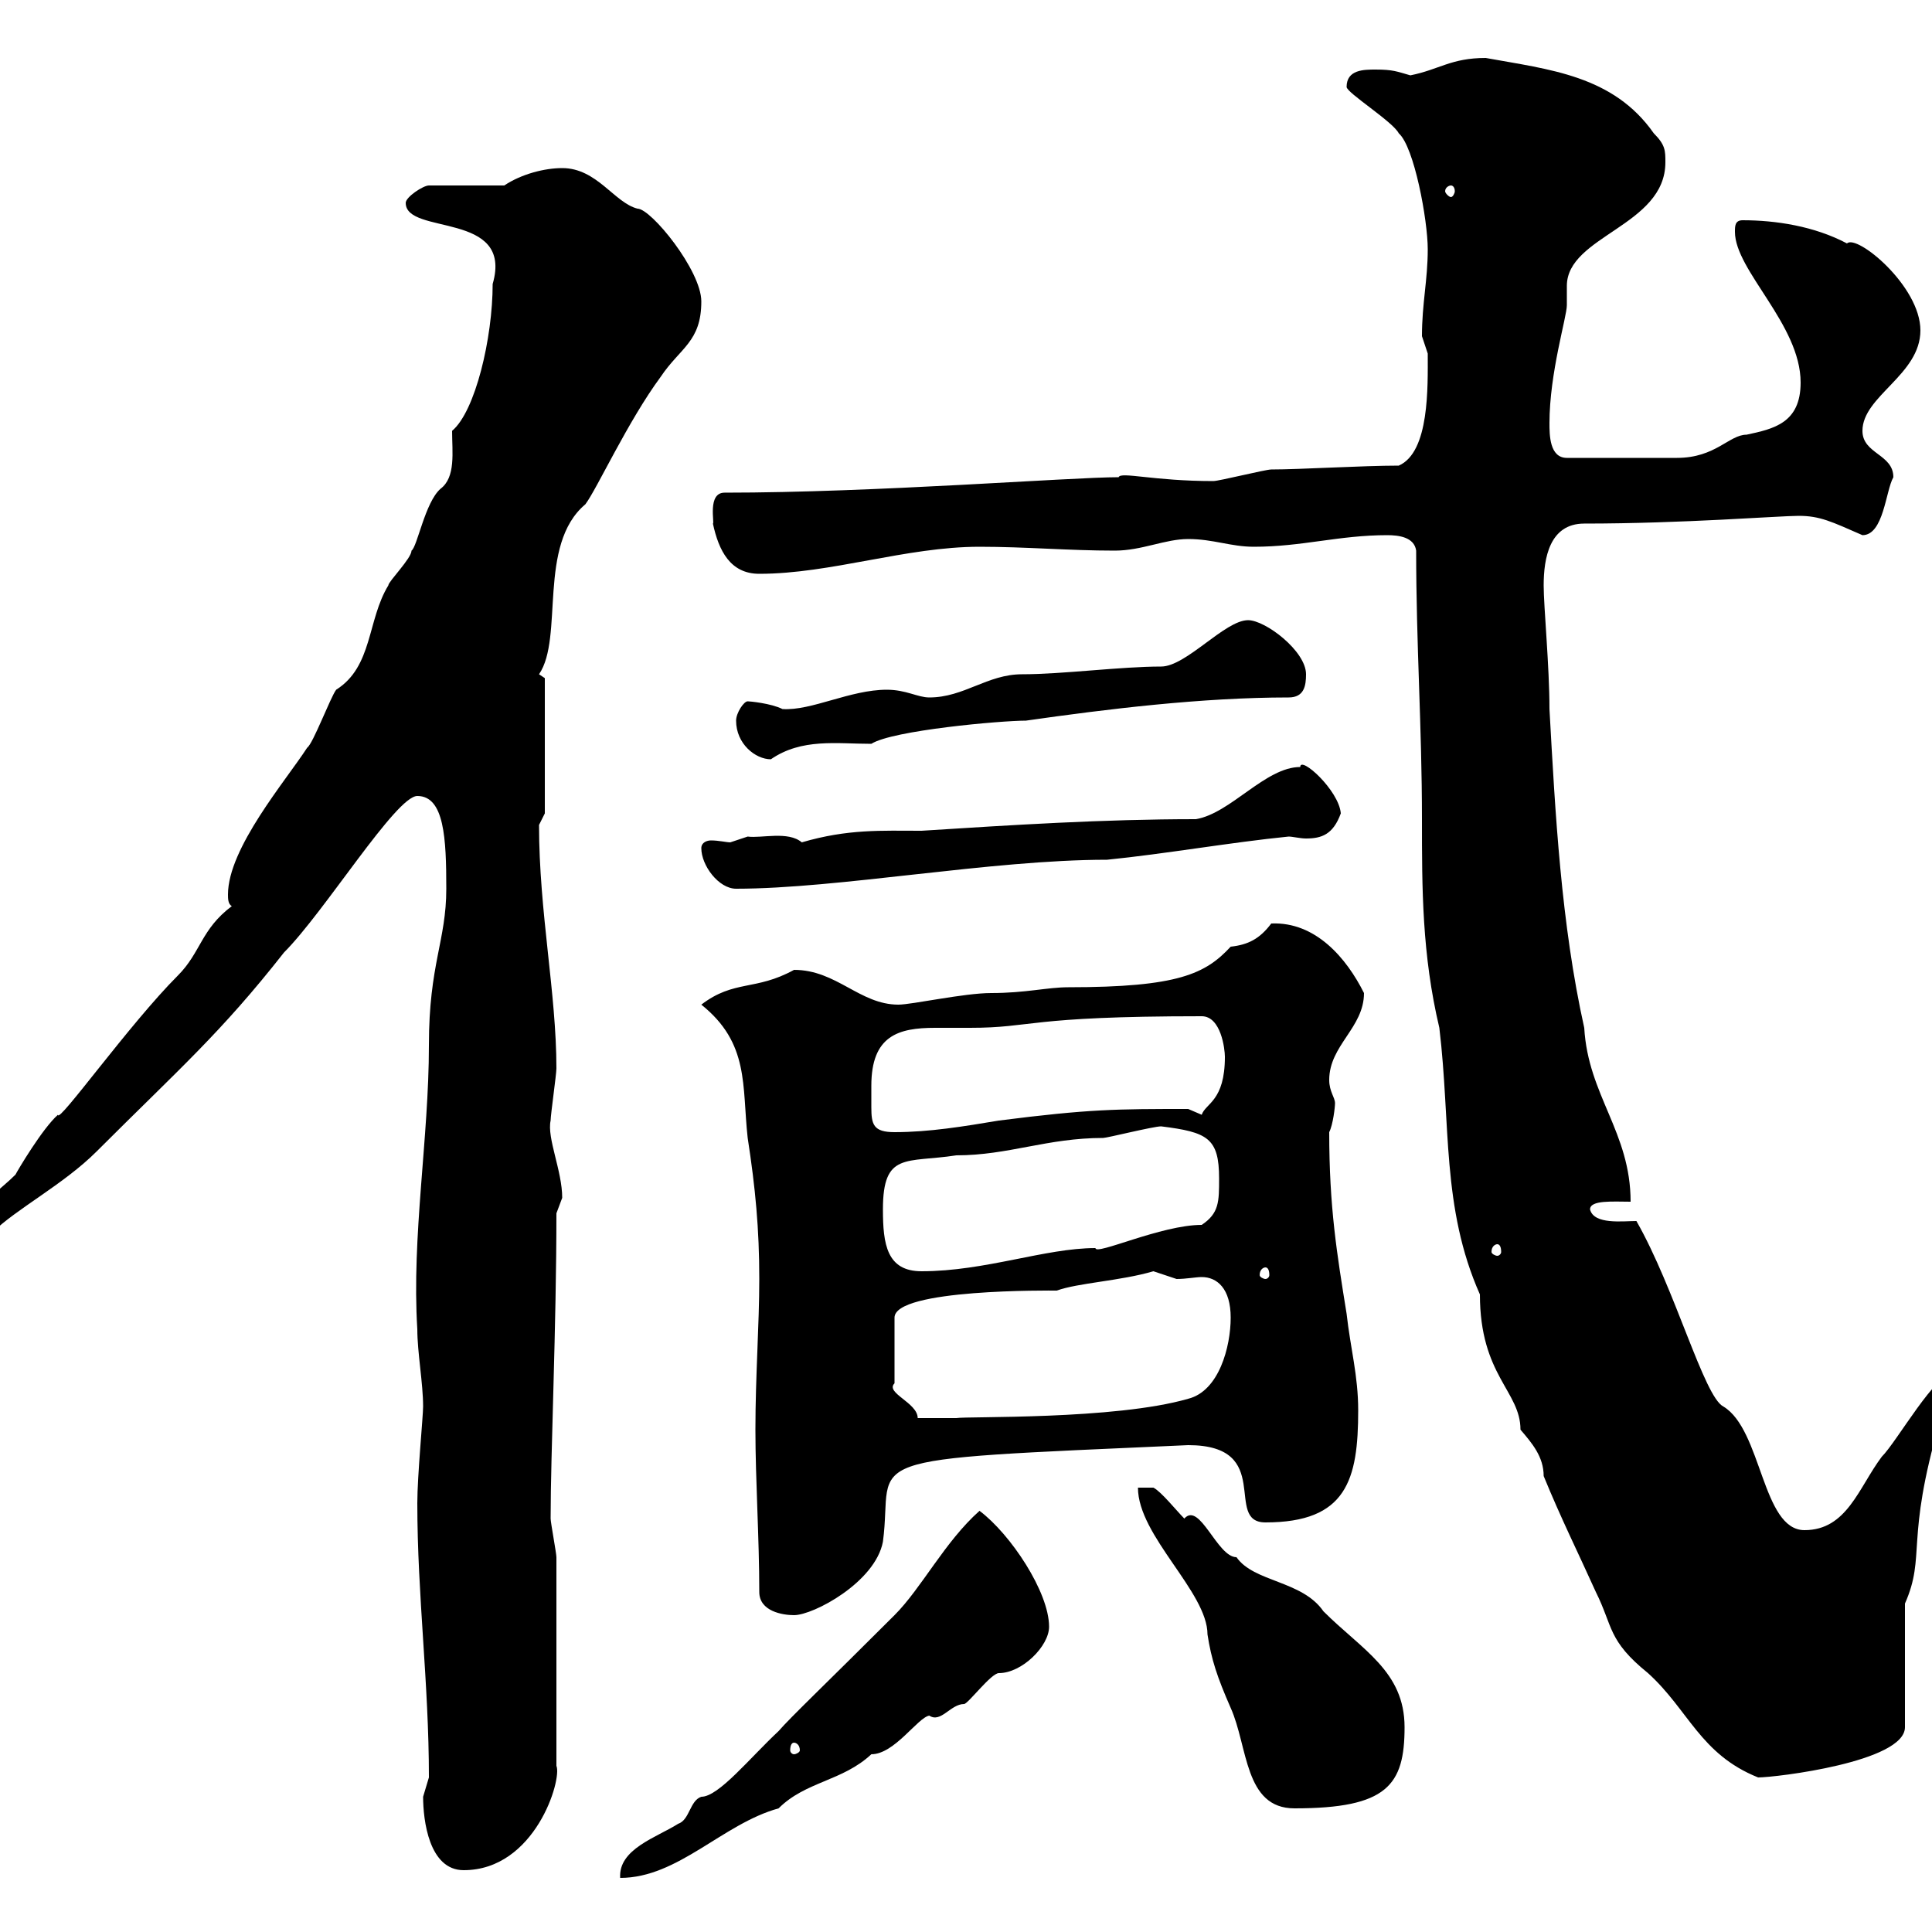 <svg xmlns="http://www.w3.org/2000/svg" xmlns:xlink="http://www.w3.org/1999/xlink" width="300" height="300"><path d="M152.10 234.60C146.70 239.40 143.10 246.60 138.90 250.80C128.40 261.30 122.70 266.70 120.90 268.80C116.40 273 111.60 279 108.90 279C107.10 279.60 107.10 282.60 105.30 283.20C102 285.30 96 287.10 96.30 291.60C105.30 291.60 112.20 283.20 120.90 280.80C125.10 276.60 130.80 276.60 135.30 272.40C138.90 272.40 142.50 266.70 144.30 266.40C146.10 267.60 147.60 264.60 149.70 264.60C150.30 264.60 153.90 259.80 155.10 259.80C158.70 259.80 162.90 255.60 162.90 252.60C162.90 247.20 156.90 238.20 152.10 234.60ZM65.70 279C65.70 282.60 66.60 290.40 72 290.40C83.10 290.40 87.30 276.30 86.40 274.20L86.40 241.80C86.40 241.20 85.50 236.40 85.50 235.80C85.50 225.60 86.40 206.10 86.40 188.40C86.40 188.40 87.30 186 87.30 186C87.30 181.80 84.90 176.70 85.50 174C85.50 173.10 86.40 166.80 86.40 165.90C86.40 154.20 83.70 141.60 83.70 128.10C83.70 128.10 84.60 126.30 84.60 126.30L84.60 105.30L83.70 104.70C87.60 99 83.40 84.60 90.90 78.30C92.70 75.90 97.50 65.40 102.60 58.50C105.60 54 108.90 53.10 108.90 46.80C108.90 42 101.10 32.40 99 32.40C95.40 31.50 92.70 26.10 87.30 26.10C84.60 26.10 81 27 78.30 28.80L66.60 28.80C65.70 28.80 63 30.60 63 31.50C63 36.60 79.80 32.70 76.50 44.10C76.50 52.50 73.80 63.90 70.20 66.90C70.20 70.20 70.80 74.10 68.40 75.90C66 78 64.80 84.90 63.90 85.50C63.90 86.70 60.30 90.30 60.30 90.90C57 96.30 57.90 103.50 52.20 107.10C51.30 108.30 48.60 115.50 47.70 116.10C44.40 121.20 35.40 131.70 35.40 138.90C35.40 139.50 35.40 140.40 36 140.70C31.20 144.30 31.20 147.90 27.60 151.50C20.10 159 9 174.60 9 173.10C6.60 175.20 2.70 181.80 2.40 182.40C0 184.80-3 186.60-4.80 190.20C-3.30 191.70-2.70 191.40-1.20 191.40C2.40 187.80 9.90 183.90 15 178.80C27.90 165.90 34.20 160.50 44.10 147.90C50.40 141.60 61.50 123.60 64.80 123.60C69 123.60 69.30 130.20 69.30 138C69.30 146.10 66.60 149.70 66.60 162.30C66.60 176.70 63.90 192 64.80 206.40C64.80 210 65.70 214.80 65.70 218.40C65.70 219.90 64.80 229.20 64.80 233.40C64.80 247.80 66.60 261.30 66.60 276C66.60 276 65.70 279 65.70 279ZM176.70 231C176.70 238.50 187.50 247.20 187.50 253.80C188.10 257.70 189 260.40 191.10 265.20C193.80 271.20 193.20 280.80 201 280.80C215.40 280.80 218.10 277.20 218.10 268.20C218.10 259.50 211.50 256.20 205.50 250.20C202.20 245.40 194.70 245.70 192 241.80C189 241.80 186.30 233.10 183.90 235.80C182.70 234.60 180.30 231.60 179.10 231ZM219.90 85.50C219.90 100.20 220.80 112.80 220.80 127.20C220.80 138 220.80 148.20 223.50 159.60C225.30 174.60 223.80 187.50 229.80 201C229.80 213.60 236.10 216 236.10 222C237.90 224.10 239.70 226.20 239.70 229.20C242.40 235.80 245.10 241.20 247.80 247.20C250.50 252.60 249.60 254.70 255.90 259.80C262.20 265.50 264 272.40 273 276C275.70 276 295.80 273.60 295.80 268.20L295.80 249C299.10 241.50 295.80 239.40 301.20 220.80C301.20 218.70 305.40 214.80 303.60 213C300.60 213 294.60 223.80 292.20 226.20C288.60 231 286.80 237.60 280.20 237.60C273.60 237.60 273.60 222 267.60 218.40C264.60 216.90 260.10 200.10 254.10 189.60C252 189.60 247.50 190.20 246.90 187.80C246.90 186.30 250.50 186.60 253.20 186.60C253.20 175.80 246.60 170.10 246 159.60C242.40 143.40 241.50 126.30 240.60 110.10C240.60 103.50 239.70 94.20 239.70 90.90C239.70 86.70 240.60 81.30 246 81.30C261.30 81.30 276.30 80.10 279.30 80.10C282.60 80.10 284.40 81 289.20 83.10C292.50 83.10 292.80 76.20 294 74.10C294 70.50 289.20 70.50 289.20 66.90C289.20 61.50 298.20 58.20 298.20 51.30C298.20 44.40 288.30 36.30 286.80 37.80C281.70 35.10 275.70 34.20 270.60 34.20C269.40 34.20 269.40 35.10 269.40 36C269.40 42 279.60 50.40 279.60 59.40C279.60 65.70 275.40 66.60 271.20 67.50C268.50 67.50 266.40 71.10 260.40 71.10C256.80 71.10 248.40 71.10 243.30 71.10C240.60 71.10 240.60 67.50 240.60 65.70C240.60 57.90 243.30 49.20 243.30 47.40C243.30 46.20 243.30 45.30 243.30 44.40C243.30 36.60 258.60 35.10 258.60 25.20C258.60 23.40 258.60 22.50 256.80 20.70C250.50 11.70 240.60 10.80 230.70 9C225.30 9 223.50 10.80 219 11.70C216.90 11.10 216.30 10.80 213.60 10.80C211.80 10.80 209.10 10.80 209.10 13.50C209.10 14.40 216.30 18.90 217.20 20.70C219.60 22.80 221.70 34.20 221.70 38.70C221.70 43.50 220.80 47.10 220.80 52.20C220.80 52.20 221.70 54.90 221.70 54.90C221.70 60 222 70.20 217.20 72.30C211.50 72.30 201.90 72.90 197.40 72.90C196.50 72.90 189.30 74.70 188.40 74.70C179.10 74.70 174 73.20 173.70 74.10C166.20 74.10 135.90 76.50 112.50 76.50C109.80 76.50 111 81.30 110.70 81.30C111.60 85.50 113.40 89.10 117.90 89.10C129 89.10 140.70 84.90 152.10 84.90C159.30 84.90 165.90 85.50 173.10 85.50C177.30 85.50 180.90 83.70 184.50 83.70C188.40 83.70 191.10 84.90 194.70 84.90C202.20 84.90 207.90 83.10 215.40 83.10C217.20 83.10 219.60 83.40 219.90 85.50ZM123.30 270.60C123.60 270.60 124.20 270.90 124.20 271.80C124.20 272.10 123.60 272.40 123.30 272.40C123 272.40 122.70 272.10 122.70 271.80C122.70 270.90 123 270.60 123.30 270.60ZM117.90 247.20C117.90 250.20 121.50 250.80 123.30 250.80C126.30 250.80 135.90 245.70 137.10 239.40C138.90 225.90 130.80 226.80 184.50 224.40C198 224.40 189.90 236.40 196.50 236.40C209.10 236.40 210.90 229.80 210.90 219C210.90 213.60 209.70 209.40 209.10 204C207.60 194.70 206.40 187.50 206.40 175.80C207 174.60 207.30 171.90 207.30 171.30C207.30 170.40 206.40 169.50 206.40 167.70C206.40 162.30 211.80 159.60 211.80 154.20C209.10 148.80 204.30 143.10 197.40 143.40C195.60 145.80 193.80 146.70 191.10 147C187.20 151.20 183 153.30 165.90 153.30C162.60 153.30 159.30 154.20 153.90 154.20C149.70 154.20 141.60 156 139.50 156C133.50 156 129.90 150.60 123.30 150.60C117.30 153.90 114 152.10 108.90 156C116.40 162 115.20 168.60 116.10 176.70C117.30 184.50 117.90 190.80 117.90 198.60C117.90 205.80 117.30 213.60 117.30 222C117.30 229.80 117.90 238.80 117.90 247.20ZM179.10 197.40C179.10 197.40 182.70 198.60 182.70 198.60C184.20 198.60 185.70 198.30 186.60 198.30C189 198.30 191.10 200.10 191.10 204.60C191.10 209.10 189.30 216 184.50 217.20C173.10 220.50 150 219.90 148.50 220.20C147.90 220.20 143.10 220.20 142.50 220.20C142.50 217.80 137.40 216.30 138.90 214.80L138.90 204.60C138.90 200.10 163.20 200.40 164.10 200.40C167.40 199.20 174 198.90 179.10 197.40ZM137.10 187.80C137.10 178.80 140.70 180.60 148.50 179.40C156.60 179.40 162.60 176.70 171.30 176.70C171.90 176.70 179.10 174.90 180.30 174.90C187.50 175.80 189.30 176.70 189.30 183C189.30 186.60 189.30 188.40 186.60 190.20C180.30 190.20 170.10 195 170.10 193.80C162.30 193.80 153 197.40 143.10 197.40C137.70 197.40 137.10 193.20 137.10 187.80ZM196.50 196.80C196.80 196.80 197.10 197.10 197.10 198C197.10 198.30 196.80 198.60 196.50 198.60C196.20 198.60 195.60 198.30 195.60 198C195.60 197.10 196.20 196.80 196.50 196.80ZM232.50 193.20C232.80 193.20 233.10 193.50 233.10 194.40C233.10 194.70 232.80 195 232.50 195C232.20 195 231.60 194.70 231.60 194.40C231.60 193.50 232.20 193.20 232.50 193.20ZM135.30 168.60C135.30 160.80 139.50 159.60 145.20 159.60C147 159.60 148.80 159.60 150.60 159.60C160.50 159.60 159.30 157.80 186.60 157.80C189.60 157.80 190.20 162.90 190.20 164.10C190.20 171 187.20 171.30 186.60 173.10L184.50 172.20C173.40 172.20 169.20 172.20 155.10 174C149.70 174.90 144.30 175.80 138.90 175.80C135.60 175.80 135.30 174.60 135.30 171.90C135.30 171.30 135.30 169.80 135.30 168.60ZM108.90 131.70C108.90 134.40 111.60 138 114.30 138C130.20 138 153.90 133.50 171.90 133.50C180.90 132.60 191.10 130.80 200.10 129.90C200.70 129.90 201.90 130.20 202.80 130.20C205.20 130.20 207 129.60 208.20 126.30C207.90 122.70 201.90 117.30 201.90 119.10C196.50 119.10 191.10 126.30 185.70 127.20C171.30 127.20 157.20 128.10 143.10 129C136.80 129 131.70 128.70 124.50 130.80C122.40 129 118.20 130.20 116.10 129.90C116.10 129.90 113.40 130.80 113.40 130.80C112.80 130.80 111.60 130.50 110.40 130.50C109.80 130.50 108.90 130.80 108.90 131.70ZM114.30 111.90C114.30 115.50 117.30 117.90 119.70 117.90C124.50 114.60 129.90 115.50 135.30 115.50C138.60 113.40 155.40 111.90 159.30 111.90C171.90 110.10 186.60 108.30 200.10 108.30C202.50 108.30 202.80 106.50 202.80 104.70C202.80 101.10 196.50 96.30 193.80 96.30C190.20 96.30 184.20 103.50 180.30 103.50C174 103.50 165 104.70 158.70 104.70C153.30 104.70 149.70 108.30 144.30 108.30C142.50 108.30 140.70 107.10 137.70 107.10C132 107.10 126 110.40 121.50 110.10C119.70 109.20 116.40 108.90 116.10 108.90C115.50 108.90 114.30 110.70 114.30 111.90ZM225.30 28.80C225.60 28.80 225.90 29.10 225.90 29.70C225.90 30 225.60 30.60 225.30 30.60C225 30.60 224.40 30 224.40 29.70C224.40 29.10 225 28.80 225.30 28.80Z"/></svg>